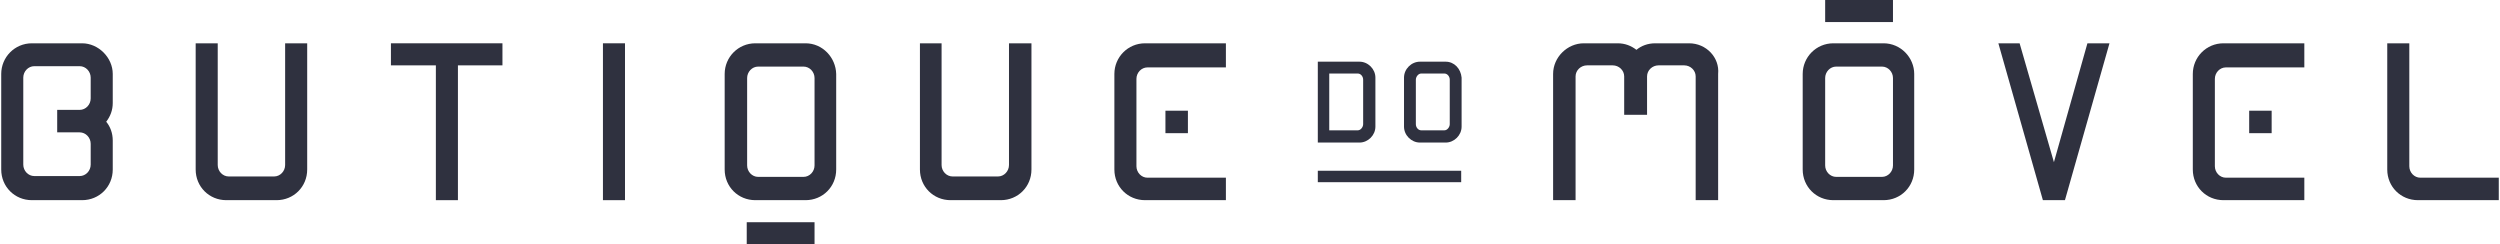 <?xml version="1.0" encoding="utf-8"?>
<!-- Generator: Adobe Illustrator 18.0.0, SVG Export Plug-In . SVG Version: 6.00 Build 0)  -->
<!DOCTYPE svg PUBLIC "-//W3C//DTD SVG 1.1//EN" "http://www.w3.org/Graphics/SVG/1.1/DTD/svg11.dtd">
<svg version="1.1" id="Layer_1" xmlns="http://www.w3.org/2000/svg" xmlns:xlink="http://www.w3.org/1999/xlink" x="0px" y="0px"
	 viewBox="0 725.7 612 59.8" enable-background="new 0 725.7 612 59.8" xml:space="preserve">
<path fill="#2F313F" d="M47.9,736.3v30.9c0,4.2,3.3,7.5,7.5,7.5h12.3c4.2,0,7.5-3.3,7.5-7.5v-30.9h-5.4v29.8c0,1.5-1.2,2.8-2.7,2.8
	H56c-1.5,0-2.7-1.3-2.7-2.8v-29.8H47.9z"/>
<path fill="#2F313F" d="M225.2,736.3v30.9c0,4.2,3.3,7.5,7.5,7.5H245c4.2,0,7.5-3.3,7.5-7.5v-30.9H247v29.8c0,1.5-1.2,2.8-2.7,2.8
	h-11.1c-1.5,0-2.7-1.3-2.7-2.8v-29.8H225.2z"/>
<path fill="#2F313F" d="M196.7,742c1.5,0,2.7,1.3,2.7,2.8v21.4c0,1.5-1.2,2.8-2.7,2.8h-11.1c-1.5,0-2.7-1.3-2.7-2.8v-21.4
	c0-1.5,1.2-2.8,2.7-2.8H196.7 M197.2,736.3h-12.3c-4.2,0-7.5,3.4-7.5,7.5v23.4c0,4.2,3.3,7.5,7.5,7.5h12.3c4.2,0,7.5-3.3,7.5-7.5
	v-23.4C204.6,739.8,201.4,736.3,197.2,736.3L197.2,736.3z"/>
<path fill="#2F313F" d="M460.7,742c1.5,0,2.7,1.3,2.7,2.8v21.4c0,1.5-1.2,2.8-2.7,2.8h-11.2c-1.5,0-2.7-1.3-2.7-2.8v-21.4
	c0-1.5,1.2-2.8,2.7-2.8H460.7 M461.1,736.3h-12.3c-4.2,0-7.5,3.4-7.5,7.5v23.4c0,4.2,3.3,7.5,7.5,7.5h12.3c4.2,0,7.5-3.3,7.5-7.5
	v-23.4C468.6,739.8,465.3,736.3,461.1,736.3L461.1,736.3z"/>
<rect x="147.6" y="736.3" fill="#2F313F" width="5.4" height="38.4"/>
<polygon fill="#2F313F" points="511,736.3 502.8,765.4 494.4,736.3 489.2,736.3 500.1,774.7 505.5,774.7 516.4,736.3 "/>
<polygon fill="#2F313F" points="123,736.3 112.1,736.3 106.7,736.3 95.7,736.3 95.7,741.7 106.7,741.7 106.7,774.7 112.1,774.7 
	112.1,741.7 123,741.7 "/>
<rect x="182.8" y="780.1" fill="#2F313F" width="16.6" height="5.4"/>
<g>
	<g>
		<path fill="#2F313F" d="M353.6,743.7c0.7,0,1.3,0.7,1.3,1.5v10.9c0,0.7-0.6,1.5-1.3,1.5h-5.7c-0.7,0-1.3-0.7-1.3-1.5v-10.9
			c0-0.7,0.6-1.5,1.3-1.5H353.6 M353.9,740.8h-6.3c-2.1,0-3.9,1.8-3.9,3.9v12c0,2.1,1.8,3.9,3.9,3.9h6.3c2.1,0,3.9-1.8,3.9-3.9v-12
			C357.6,742.5,356,740.8,353.9,740.8L353.9,740.8z"/>
		<path fill="#2F313F" d="M332.4,743.7c0.7,0,1.3,0.7,1.3,1.5v10.9c0,0.7-0.6,1.5-1.3,1.5h-5.7h-1.3v-1.5v-10.9v-1.5h1.3H332.4
			 M322.6,740.8v3.9v12v3.9h3.9h6.3c2.1,0,3.9-1.8,3.9-3.9v-12c0-2.1-1.8-3.9-3.9-3.9l0,0h-6.3C326.4,740.8,322.6,740.8,322.6,740.8
			z"/>
	</g>
	<rect x="322.6" y="767.5" fill="#2F313F" width="35.1" height="2.8"/>
</g>
<rect x="446.8" y="725.7" fill="#2F313F" width="16.6" height="5.4"/>
<g>
	<path fill="#2F313F" d="M300.1,736.3h-7.5h-12.3c-4.2,0-7.5,3.4-7.5,7.5v23.4c0,4.2,3.3,7.5,7.5,7.5h19.8v-5.5h-19.2
		c-1.5,0-2.7-1.3-2.7-2.8V745c0-1.5,1.2-2.8,2.7-2.8h19.2V736.3z"/>
</g>
<g>
	<path fill="#2F313F" d="M589.8,736.3h-5.4v30.9c0,4.2,3.3,7.5,7.5,7.5h19.8v-5.5h-19.2c-1.5,0-2.7-1.3-2.7-2.8L589.8,736.3"/>
</g>
<g>
	<path fill="#2F313F" d="M564.1,736.3h-7.5h-12.3c-4.2,0-7.5,3.4-7.5,7.5v23.4c0,4.2,3.3,7.5,7.5,7.5h19.8v-5.5h-19.2
		c-1.5,0-2.7-1.3-2.7-2.8V745c0-1.5,1.2-2.8,2.7-2.8h19.2V736.3z"/>
</g>
<polygon fill="#2F313F" points="288.1,752.8 285.3,752.8 285.3,758.3 288.1,758.3 290.8,758.3 290.8,752.8 "/>
<path fill="#2F313F" d="M413.5,736.3h-1l0,0h-6.3h-1c-1.8,0-3.4,0.6-4.6,1.6c-1.3-1-2.8-1.6-4.6-1.6h-1h-6.3l0,0h-1
	c-4,0-7.5,3.4-7.5,7.5v30.9h5.5v-30.3c0-1.5,1.3-2.7,2.8-2.7h6.3c1.5,0,2.8,1.2,2.8,2.7v3.9v0.9v4.6h2.8h2.8v-4.6v-0.9v-3.9
	c0-1.5,1.3-2.7,2.8-2.7h6.3c1.5,0,2.8,1.2,2.8,2.7v30.3h5.5v-30.9C421,739.8,417.7,736.3,413.5,736.3z"/>
<polygon fill="#2F313F" points="553.3,752.8 550.6,752.8 550.6,758.3 553.3,758.3 556.1,758.3 556.1,752.8 "/>
<path fill="#2F313F" d="M20.1,736.3H7.8c-4.2,0-7.5,3.4-7.5,7.5v23.4c0,4.2,3.3,7.5,7.5,7.5h12.3c4.2,0,7.5-3.3,7.5-7.5v-1v-5.1v-1
	c0-1.8-0.6-3.4-1.6-4.6c1-1.3,1.6-2.8,1.6-4.6v-1v-5.1v-1C27.6,739.8,24.1,736.3,20.1,736.3z M22.2,749.8c0,1.5-1.2,2.8-2.7,2.8l0,0
	h-2.8H14v5.5h2.8h2.7l0,0c1.5,0,2.7,1.3,2.7,2.8v5.1c0,1.5-1.2,2.8-2.7,2.8H8.4c-1.5,0-2.7-1.3-2.7-2.8v-21.3c0-1.5,1.2-2.8,2.7-2.8
	h11.1c1.5,0,2.7,1.3,2.7,2.8V749.8z"/>
</svg>
